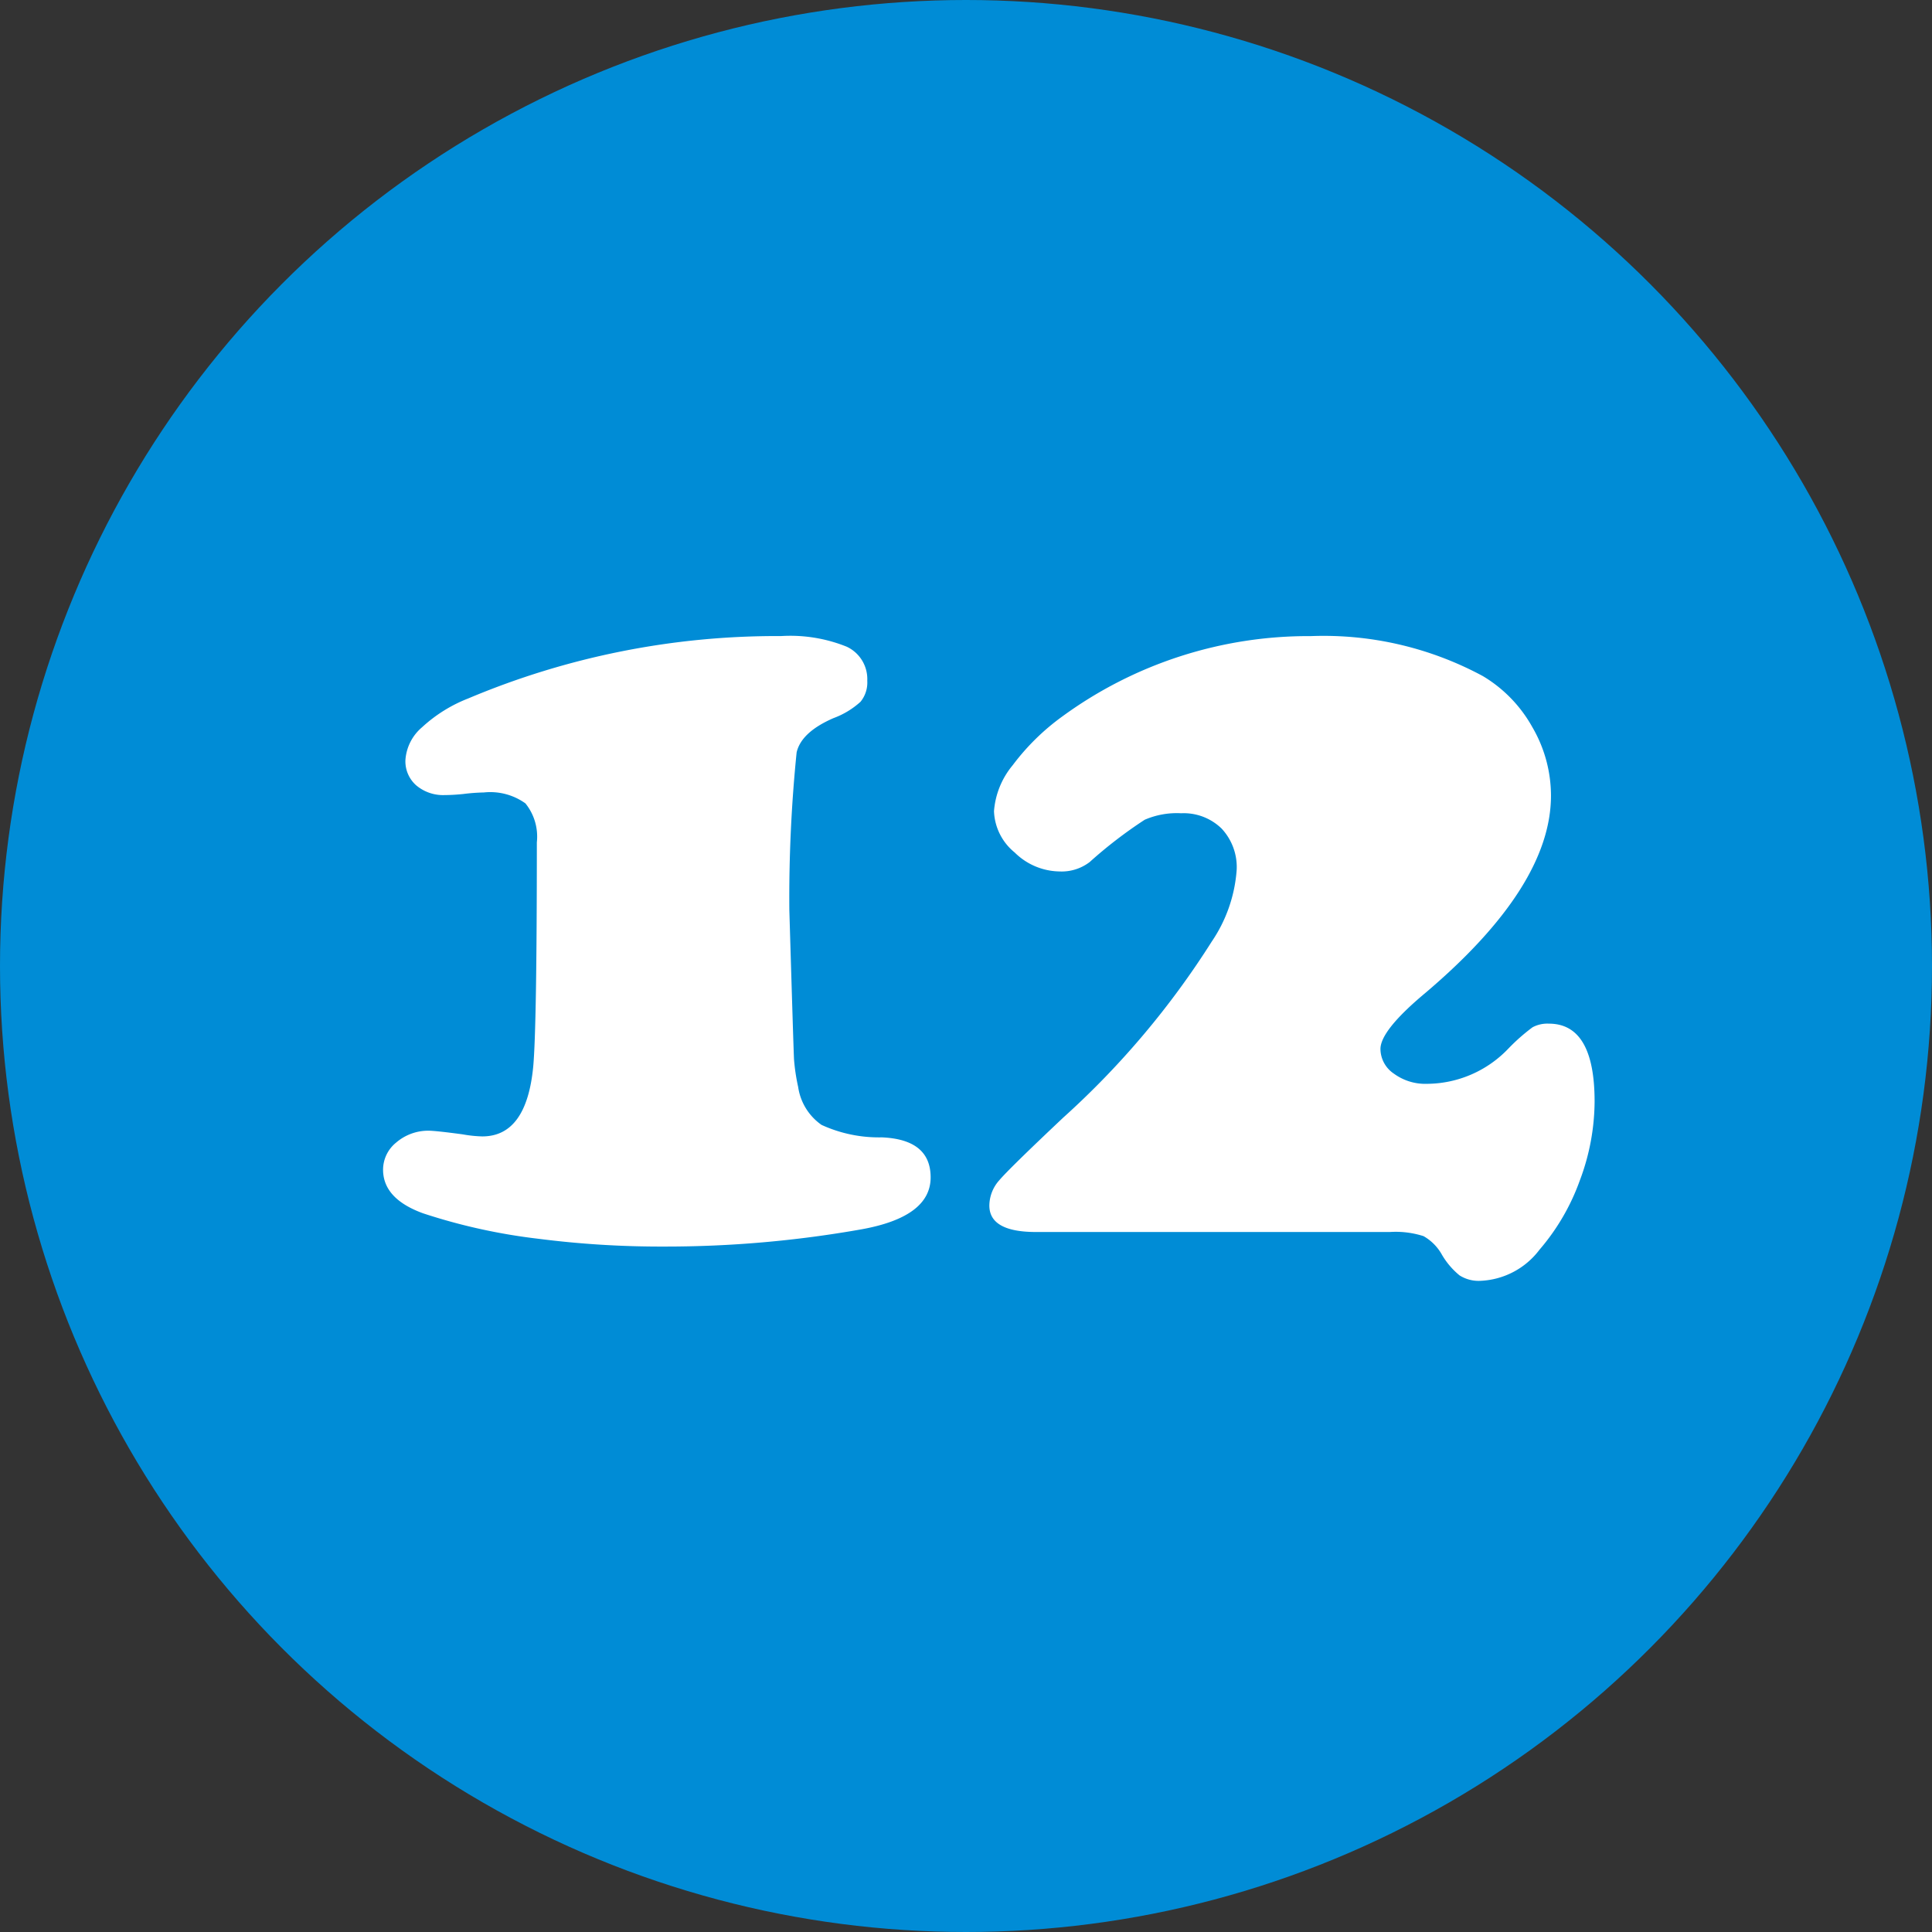 <svg xmlns="http://www.w3.org/2000/svg" width="69" height="69"><rect width="100%" height="100%" fill="#333333" stroke="none"/><g transform="translate(-368 -5804)"><circle cx="34.5" cy="34.5" r="34.5" transform="translate(368 5804)" fill="#008cd6"/><path d="M383.295 5844.382q.26 0 1.225.13a4.543 4.543 0 0 0 .705.074q1.577 0 1.818-2.486.13-1.41.13-8.016a1.889 1.889 0 0 0-.408-1.392 2.159 2.159 0 0 0-1.484-.39 6.969 6.969 0 0 0-.742.056q-.371.037-.649.037a1.487 1.487 0 0 1-1.021-.343 1.142 1.142 0 0 1-.39-.9 1.681 1.681 0 0 1 .594-1.178 5.22 5.22 0 0 1 1.651-1.03 28.315 28.315 0 0 1 11.17-2.227 5.384 5.384 0 0 1 2.347.38 1.276 1.276 0 0 1 .733 1.215 1.086 1.086 0 0 1-.241.751 2.941 2.941 0 0 1-.965.584q-1.15.5-1.317 1.225a51.54 51.54 0 0 0-.26 5.641q.148 4.973.167 5.325a7.069 7.069 0 0 0 .148.983 2 2 0 0 0 .835 1.354 4.922 4.922 0 0 0 2.152.445q1.744.074 1.744 1.429 0 1.41-2.468 1.855a40.078 40.078 0 0 1-7.05.616 34.45 34.45 0 0 1-4.49-.278 20.911 20.911 0 0 1-4.119-.909q-1.429-.52-1.429-1.559a1.247 1.247 0 0 1 .464-.965 1.754 1.754 0 0 1 1.15-.427ZM417.64 5848H405q-1.666 0-1.666-.946a1.37 1.37 0 0 1 .353-.9q.353-.417 2.282-2.236a30.133 30.133 0 0 0 5.307-6.29 5.207 5.207 0 0 0 .891-2.561 2.013 2.013 0 0 0-.538-1.475 1.937 1.937 0 0 0-1.447-.547 2.885 2.885 0 0 0-1.3.232 16.01 16.01 0 0 0-1.967 1.512 1.646 1.646 0 0 1-1.076.334 2.319 2.319 0 0 1-1.6-.677 1.992 1.992 0 0 1-.739-1.475 2.909 2.909 0 0 1 .668-1.642 8.248 8.248 0 0 1 1.763-1.735 14.9 14.9 0 0 1 8.888-2.876 11.971 11.971 0 0 1 6.142 1.429 4.883 4.883 0 0 1 1.763 1.818 4.866 4.866 0 0 1 .668 2.449q0 3.247-4.49 7.051-1.6 1.336-1.6 2a1.072 1.072 0 0 0 .482.881 1.893 1.893 0 0 0 1.169.362 4.042 4.042 0 0 0 2.917-1.258 6.963 6.963 0 0 1 .863-.761 1.122 1.122 0 0 1 .584-.13q1.633 0 1.633 2.783a8.086 8.086 0 0 1-.529 2.82 7.833 7.833 0 0 1-1.438 2.469 2.787 2.787 0 0 1-2.115 1.113 1.271 1.271 0 0 1-.742-.195 2.739 2.739 0 0 1-.626-.733 1.73 1.73 0 0 0-.659-.668 3.256 3.256 0 0 0-1.201-.148Z" fill="#fff"/></g></svg>